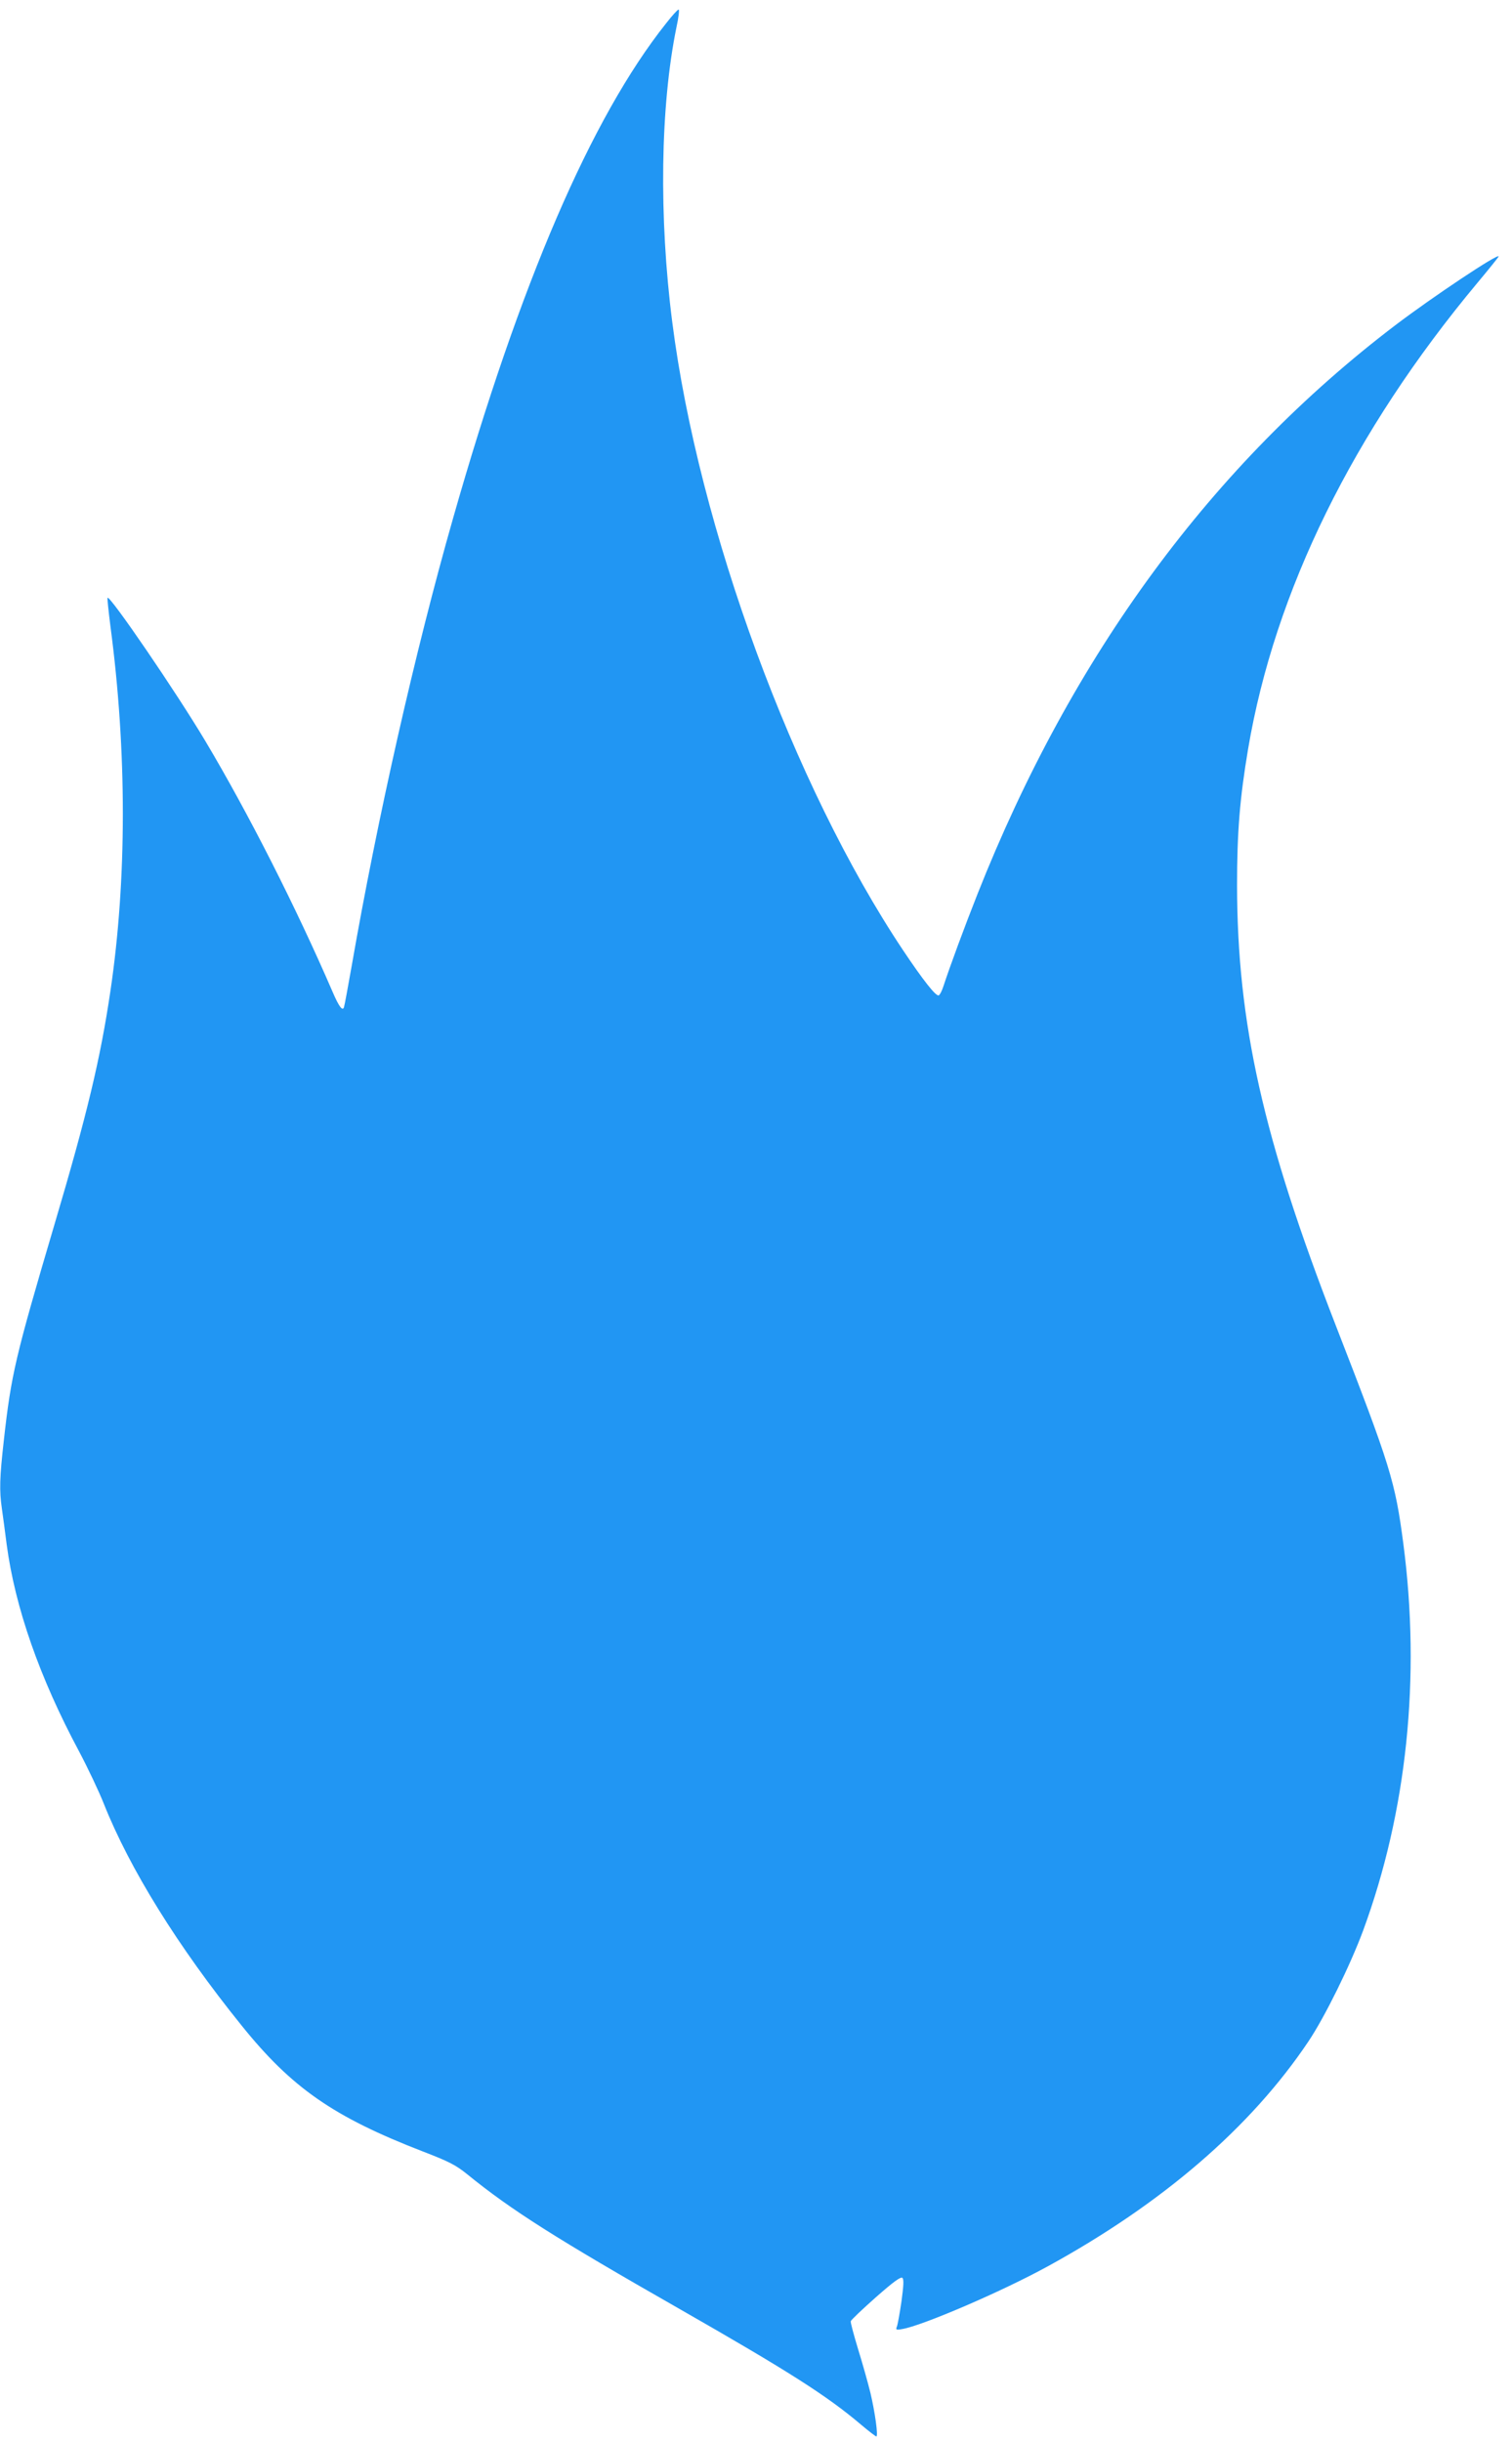 <?xml version="1.0" standalone="no"?>
<!DOCTYPE svg PUBLIC "-//W3C//DTD SVG 20010904//EN"
 "http://www.w3.org/TR/2001/REC-SVG-20010904/DTD/svg10.dtd">
<svg version="1.0" xmlns="http://www.w3.org/2000/svg"
 width="793pt" height="1280pt" viewBox="0 0 793 1280"
 preserveAspectRatio="xMidYMid meet">
<g transform="translate(0,1280) scale(0.1,-0.1)"
fill="#2196f3" stroke="none">
<path d="M3493 12677 c-392 -493 -766 -1361 -1117 -2594 -199 -697 -397 -1574
-531 -2343 -20 -113 -38 -211 -41 -219 -7 -22 -26 2 -59 79 -191 442 -442 937
-668 1316 -152 255 -500 764 -513 751 -2 -2 5 -68 15 -148 87 -655 87 -1328 0
-1914 -53 -357 -122 -645 -294 -1225 -204 -690 -226 -781 -265 -1130 -22 -196
-24 -262 -10 -358 5 -37 17 -121 25 -187 44 -329 172 -697 380 -1085 45 -85
104 -209 130 -275 135 -339 387 -746 722 -1161 263 -327 482 -479 950 -660
140 -54 173 -71 235 -121 230 -187 464 -335 1109 -703 574 -328 774 -455 956
-609 40 -34 76 -61 79 -61 11 0 -7 128 -31 229 -13 53 -42 156 -65 230 -22 73
-40 139 -38 145 2 7 61 63 131 125 94 83 132 110 140 102 8 -8 6 -41 -5 -123
-9 -62 -20 -122 -24 -132 -7 -17 -4 -19 28 -13 104 17 521 196 762 328 603
330 1066 729 1368 1179 86 128 219 398 287 581 230 624 303 1328 211 2029 -43
326 -66 402 -355 1145 -381 980 -516 1583 -517 2305 0 276 14 454 58 715 140
826 551 1662 1203 2443 61 73 111 135 111 138 0 19 -346 -212 -540 -359 -963
-732 -1697 -1730 -2193 -2982 -70 -177 -145 -380 -179 -484 -8 -25 -19 -46
-25 -48 -15 -5 -82 80 -187 237 -576 863 -1072 2212 -1210 3290 -71 552 -63
1134 22 1548 11 50 16 92 11 92 -5 0 -35 -33 -66 -73z"/>
</g>
</svg>
